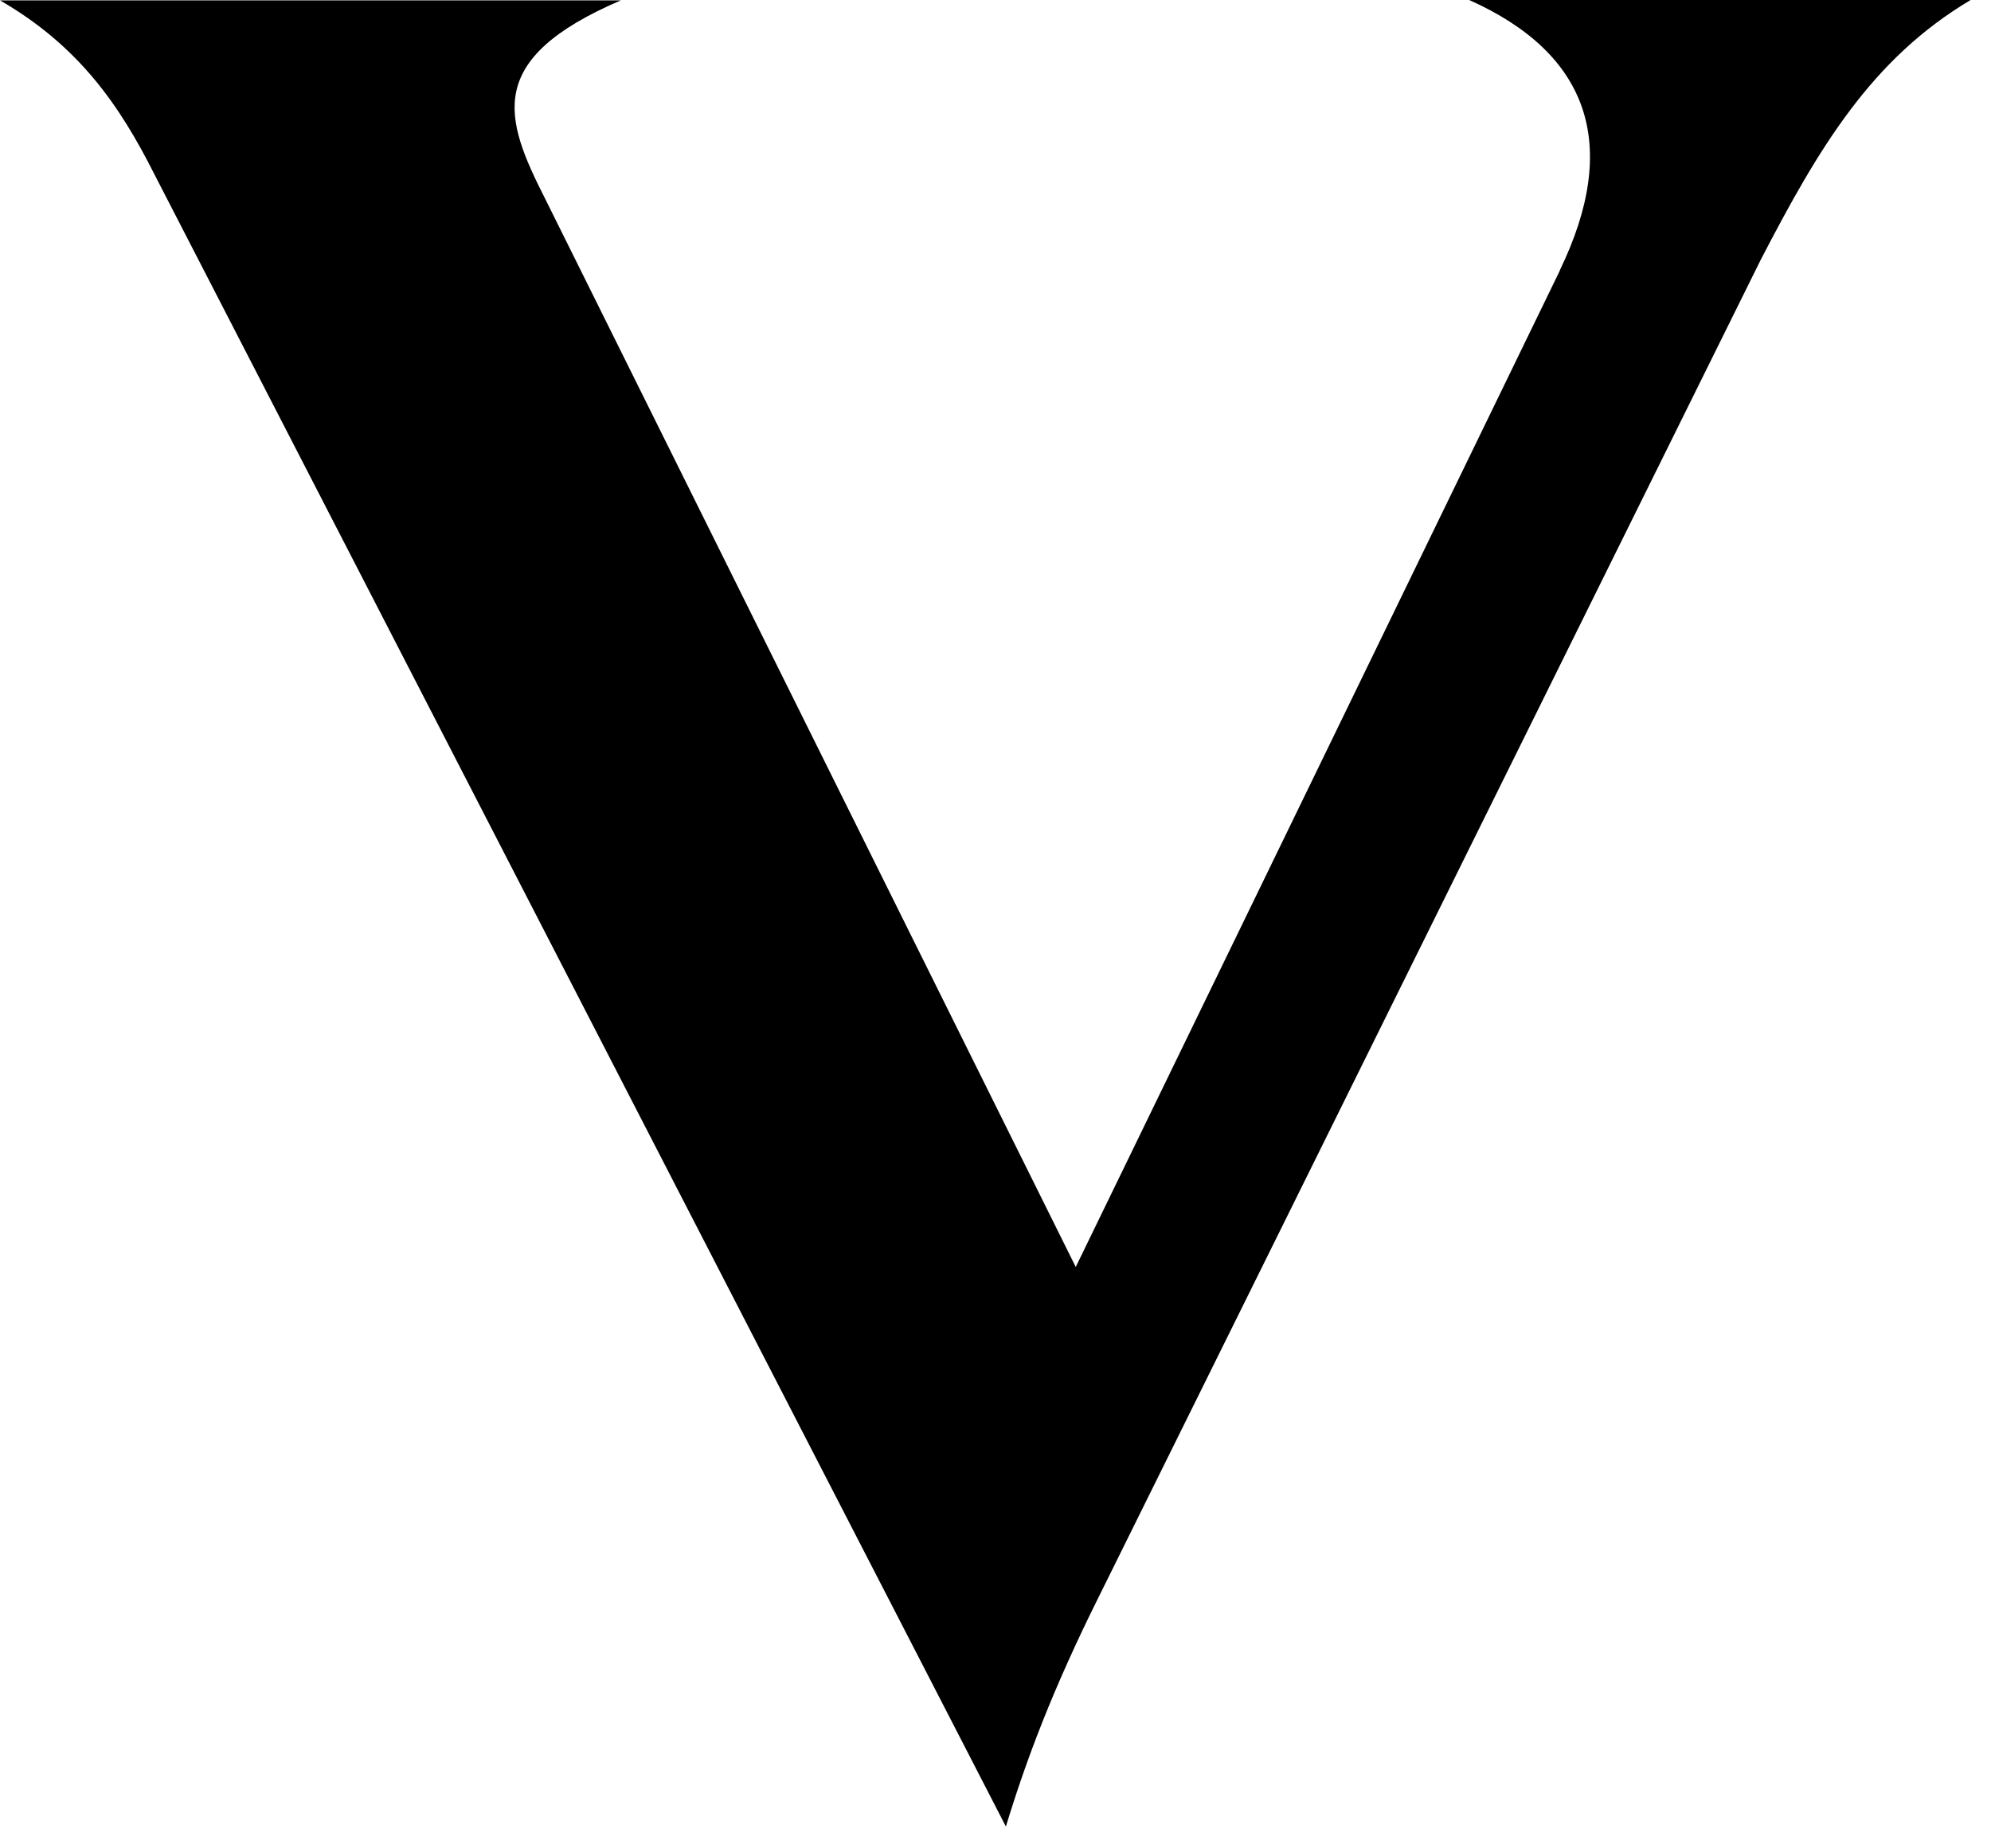 <svg xmlns="http://www.w3.org/2000/svg" fill="none" viewBox="0 0 56 52" height="52" width="56">
<path fill="black" d="M43.87 7.619L30.257 35.644L15.33 5.585C14.184 3.324 13.608 1.665 17.462 0.01H0C2.212 1.29 3.359 2.949 4.344 4.906L28.292 51.386C28.868 49.5 29.6 47.543 30.913 44.907L49.522 7.311C51.163 4.146 52.639 1.659 55.427 0H41.324C44.688 1.505 45.587 4.069 43.87 7.609V7.619Z"></path>
</svg>

